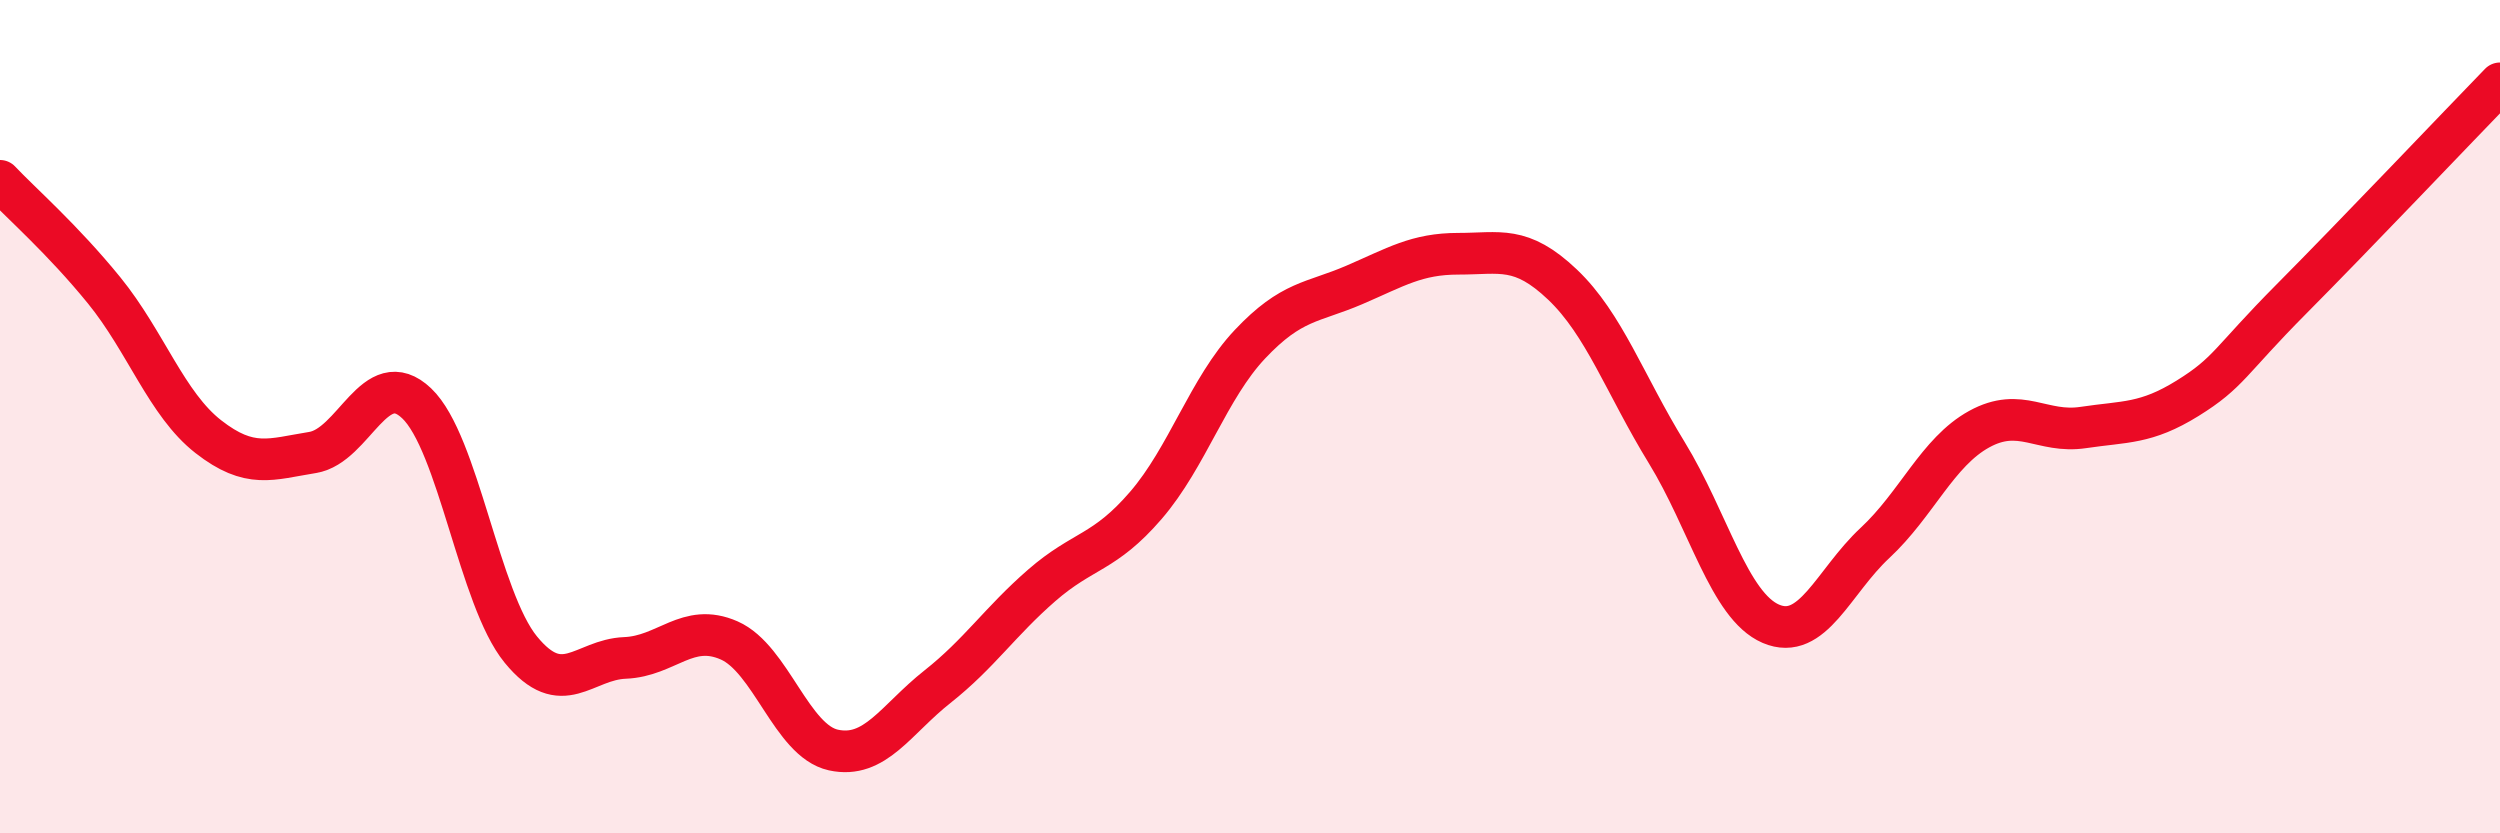 
    <svg width="60" height="20" viewBox="0 0 60 20" xmlns="http://www.w3.org/2000/svg">
      <path
        d="M 0,4.34 C 0.5,4.87 1.5,5.74 2.5,6.97 C 3.5,8.2 4,9.7 5,10.48 C 6,11.26 6.5,11.02 7.5,10.86 C 8.5,10.7 9,8.73 10,9.68 C 11,10.63 11.5,14.37 12.5,15.59 C 13.5,16.81 14,15.83 15,15.79 C 16,15.75 16.5,14.93 17.5,15.37 C 18.5,15.81 19,17.78 20,18 C 21,18.22 21.5,17.27 22.5,16.48 C 23.5,15.69 24,14.92 25,14.05 C 26,13.18 26.5,13.29 27.5,12.13 C 28.5,10.97 29,9.32 30,8.26 C 31,7.2 31.5,7.27 32.5,6.84 C 33.5,6.41 34,6.09 35,6.09 C 36,6.09 36.5,5.88 37.5,6.83 C 38.5,7.78 39,9.23 40,10.86 C 41,12.49 41.5,14.54 42.5,14.97 C 43.5,15.4 44,13.96 45,13.03 C 46,12.1 46.5,10.85 47.5,10.3 C 48.5,9.75 49,10.41 50,10.26 C 51,10.11 51.5,10.18 52.5,9.56 C 53.5,8.94 53.5,8.68 55,7.17 C 56.5,5.66 59,3.03 60,2L60 20L0 20Z"
        fill="#EB0A25"
        opacity="0.1"
        stroke-linecap="round"
        stroke-linejoin="round"
      />
      <path
        d="M 0,4.34 C 0.5,4.87 1.5,5.74 2.5,6.97 C 3.5,8.2 4,9.7 5,10.48 C 6,11.26 6.5,11.02 7.5,10.86 C 8.5,10.7 9,8.73 10,9.68 C 11,10.63 11.5,14.37 12.5,15.59 C 13.5,16.81 14,15.83 15,15.79 C 16,15.75 16.5,14.93 17.5,15.37 C 18.5,15.81 19,17.78 20,18 C 21,18.22 21.5,17.27 22.5,16.48 C 23.5,15.69 24,14.92 25,14.05 C 26,13.18 26.5,13.29 27.5,12.13 C 28.5,10.97 29,9.32 30,8.26 C 31,7.2 31.5,7.27 32.5,6.84 C 33.5,6.41 34,6.09 35,6.09 C 36,6.09 36.5,5.88 37.5,6.83 C 38.5,7.78 39,9.23 40,10.86 C 41,12.49 41.5,14.54 42.5,14.97 C 43.5,15.4 44,13.96 45,13.03 C 46,12.1 46.5,10.85 47.5,10.3 C 48.5,9.75 49,10.41 50,10.26 C 51,10.11 51.5,10.18 52.5,9.56 C 53.5,8.94 53.5,8.68 55,7.17 C 56.5,5.66 59,3.03 60,2"
        stroke="#EB0A25"
        stroke-width="1"
        fill="none"
        stroke-linecap="round"
        stroke-linejoin="round"
      />
    </svg>
  